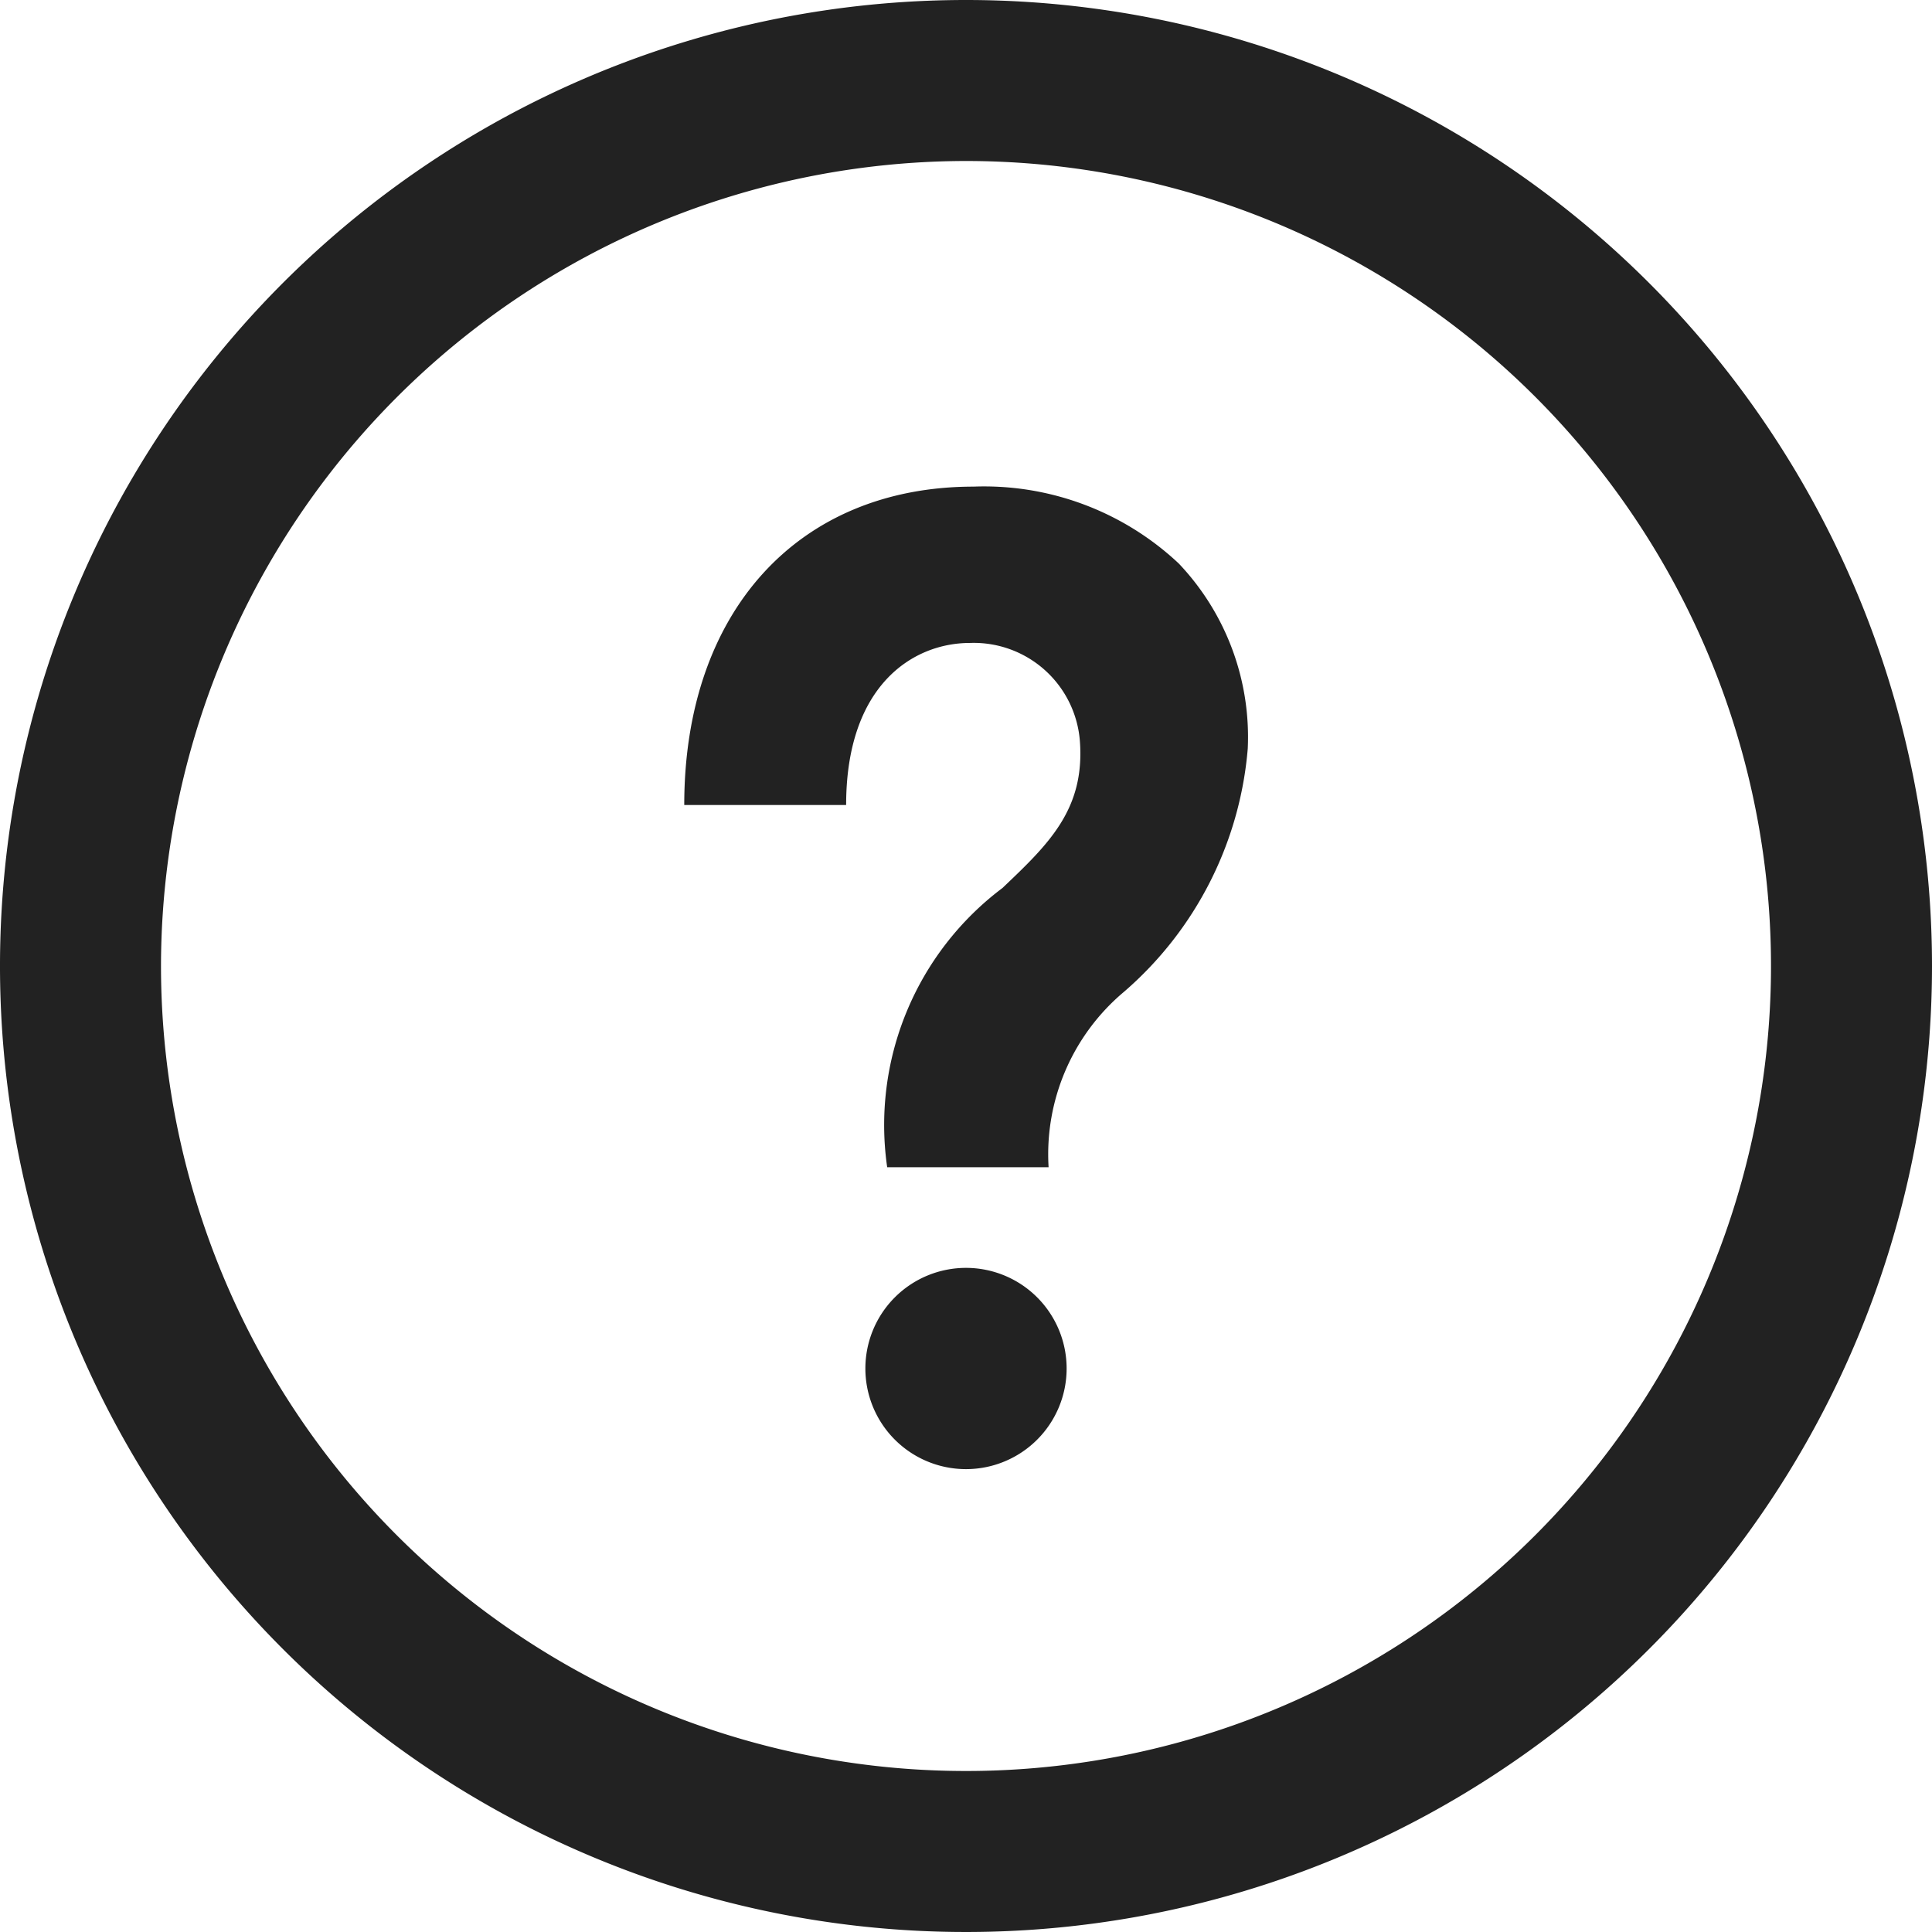 <svg xmlns="http://www.w3.org/2000/svg" width="24" height="24" viewBox="0 0 24 24">
  <path id="icn-map_help" d="M12,2A10,10,0,1,1,2,12,10.011,10.011,0,0,1,12,2Zm0-2A12,12,0,1,0,24,12,12,12,0,0,0,12,0Zm1.25,17A1.25,1.25,0,1,1,12,15.75,1.25,1.25,0,0,1,13.25,17ZM14.643,7a3.53,3.53,0,0,0-2.551-.955C9.912,6.047,8.5,7.6,8.5,10h2.011c0-1.486.829-2.013,1.538-2.013A1.322,1.322,0,0,1,13.415,9.21c.062.847-.39,1.277-.962,1.821A3.682,3.682,0,0,0,11.021,14.5h2.005a2.635,2.635,0,0,1,.935-2.178A4.48,4.48,0,0,0,15.5,9.3,3.13,3.13,0,0,0,14.643,7Z" fill="#222"/>
</svg>
